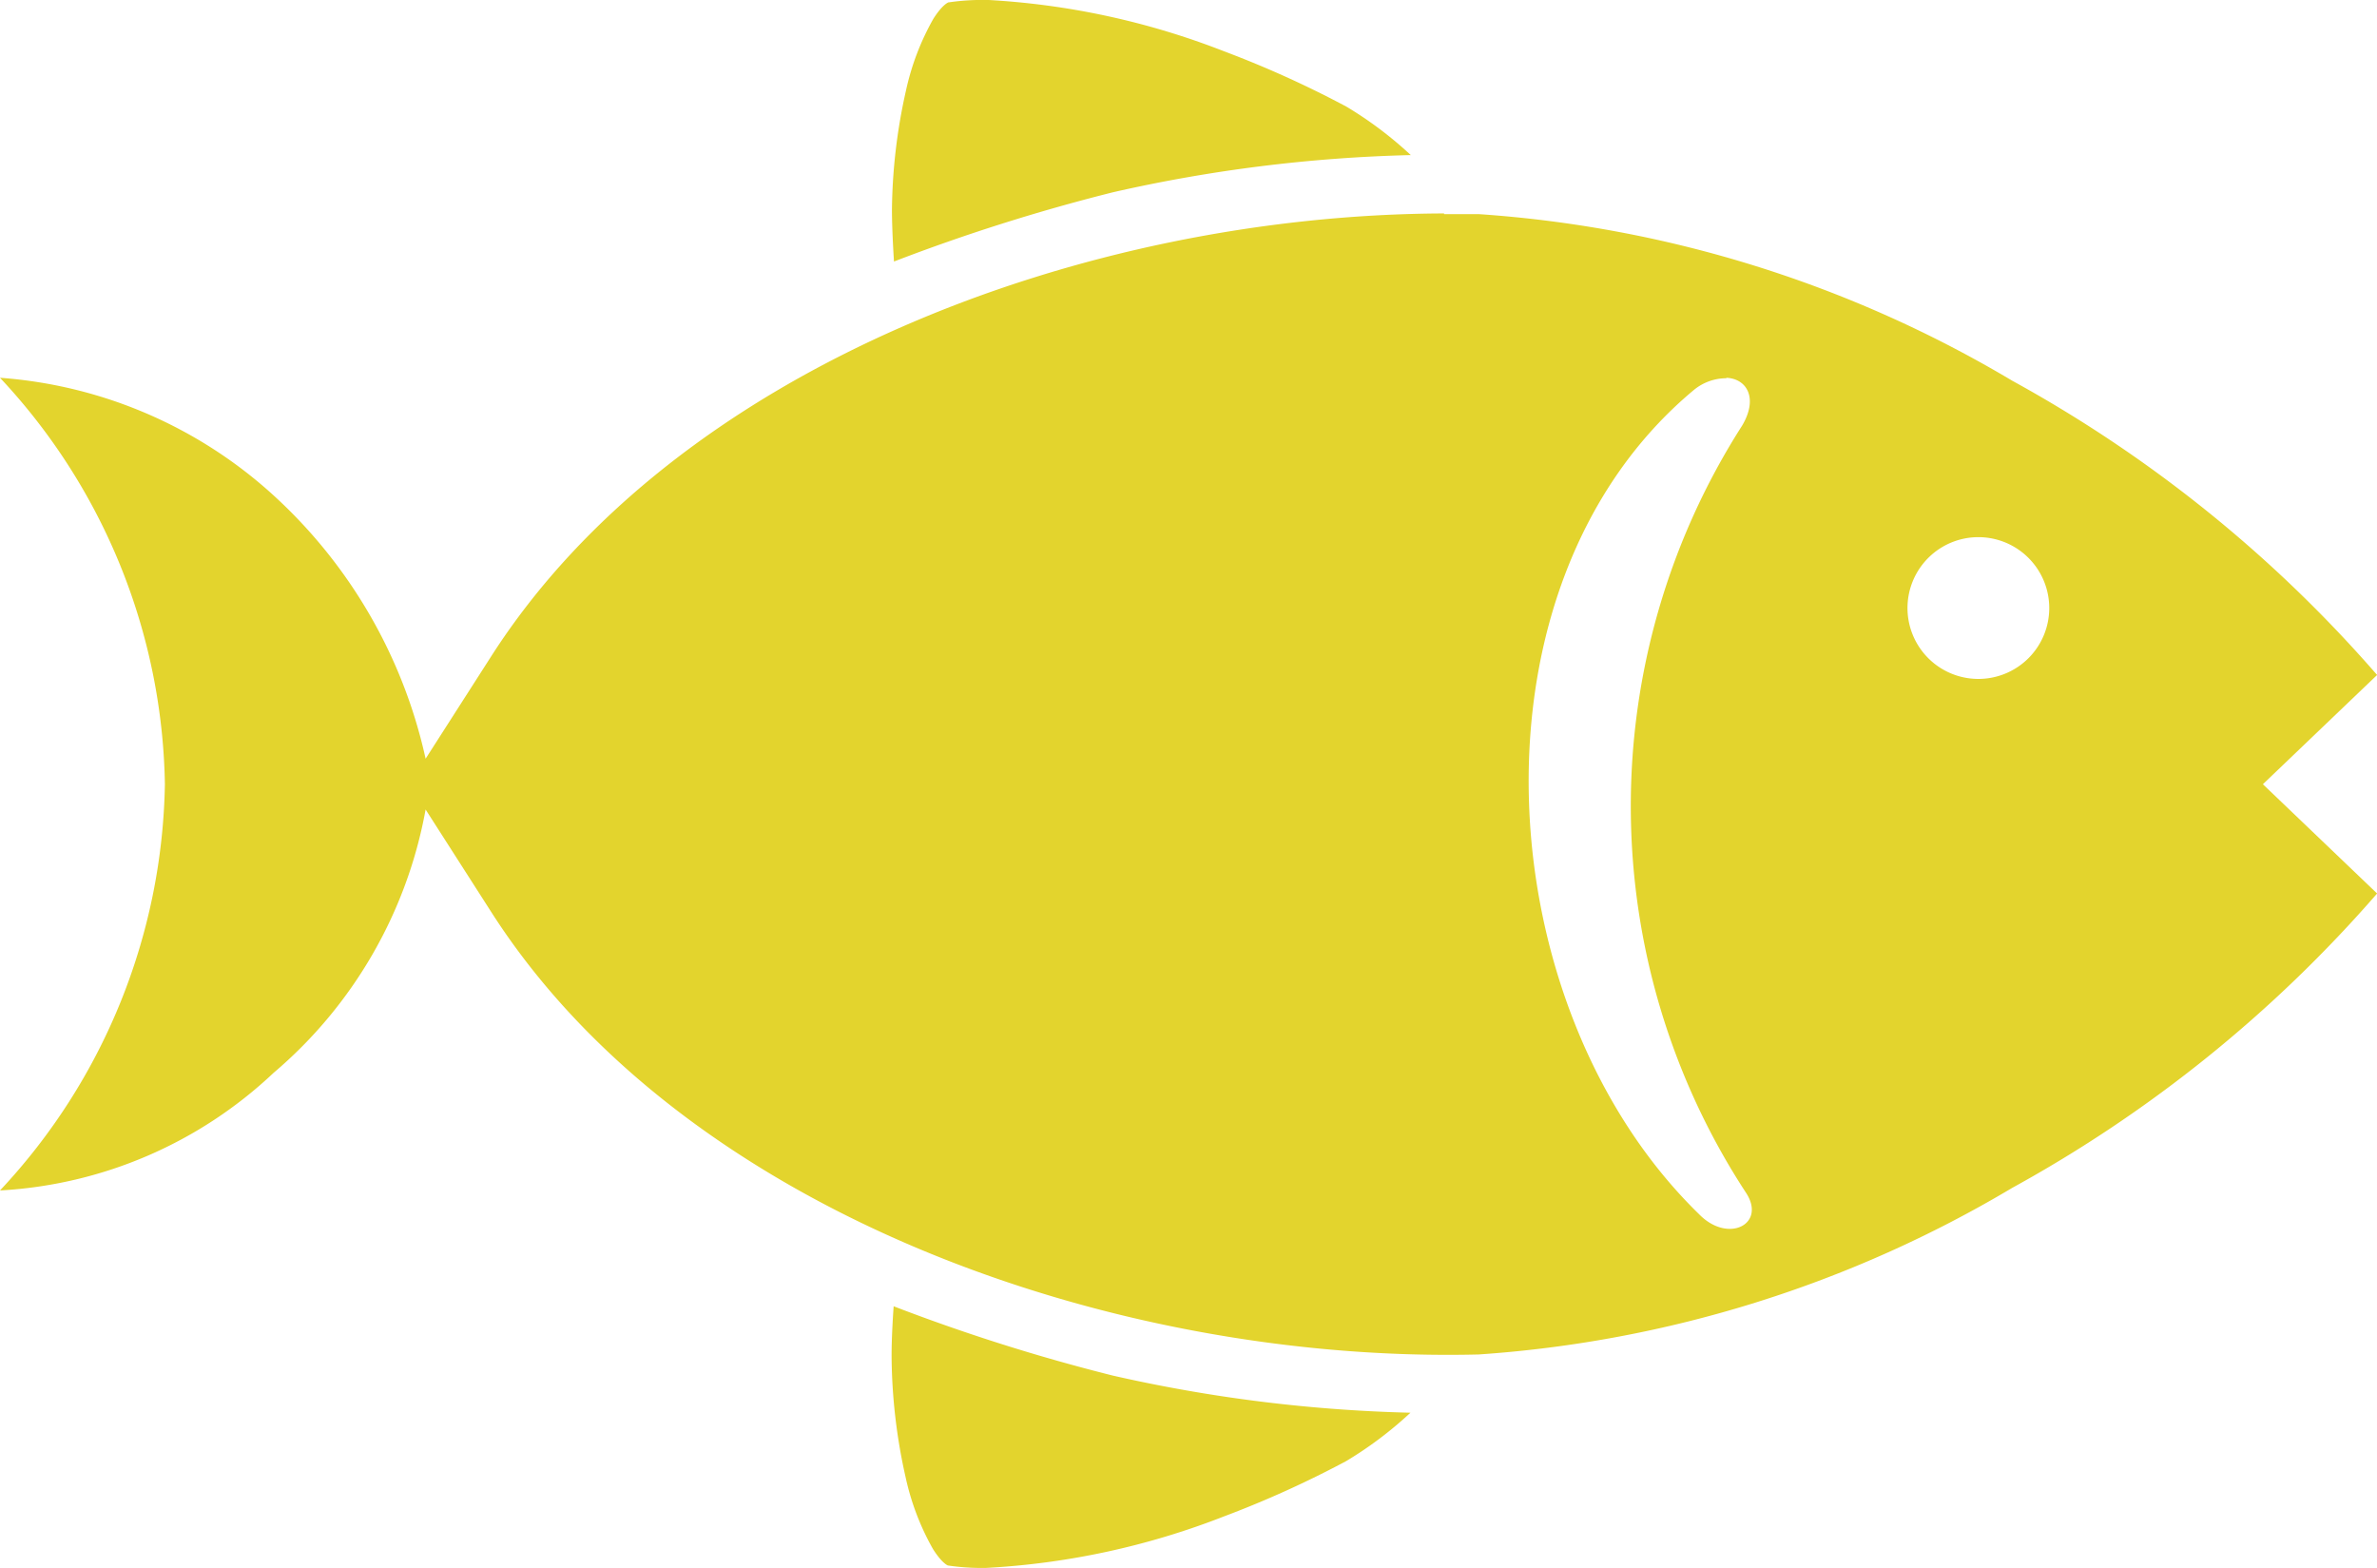 <svg xmlns="http://www.w3.org/2000/svg" width="21.061" height="13.891" viewBox="0 0 21.061 13.891">
  <path id="Pfad_197" data-name="Pfad 197" d="M-658.273,422.4a2.011,2.011,0,0,0-.343.022c.007,0-.045.011-.13.146a2.265,2.265,0,0,0-.241.631,5,5,0,0,0-.125,1.057c0,.194.018.461.018.461a16.713,16.713,0,0,1,1.942-.614,13.311,13.311,0,0,1,2.637-.329,3.39,3.39,0,0,0-.57-.429,9.107,9.107,0,0,0-1.083-.49,6.765,6.765,0,0,0-2.105-.456Zm4.053,1.891c-3.176.01-6.795,1.351-8.443,3.924l-.581.907a4.453,4.453,0,0,0-1.347-2.333,4.027,4.027,0,0,0-2.424-1.042,5.392,5.392,0,0,1,1.461,3.6,5.392,5.392,0,0,1-1.461,3.6,3.836,3.836,0,0,0,2.424-1.042,3.993,3.993,0,0,0,1.347-2.333l.581.907c1.7,2.657,5.5,4,8.749,3.921a10.64,10.64,0,0,0,4.728-1.476,11.819,11.819,0,0,0,3.233-2.608l-1.012-.968,1.012-.968a11.817,11.817,0,0,0-3.233-2.607,10.64,10.64,0,0,0-4.728-1.476q-.152,0-.306,0Zm2.5,1.456c.183.007.286.181.14.425a6.256,6.256,0,0,0,.033,6.792c.188.282-.158.458-.415.192-1.89-1.842-2.115-5.583-.04-7.305a.453.453,0,0,1,.283-.1Zm2.234,1.412a.628.628,0,0,1,.628.628.628.628,0,0,1-.628.628.628.628,0,0,1-.628-.628.628.628,0,0,1,.628-.628Zm-9.611,6.815s-.02.267-.018.461a5,5,0,0,0,.125,1.057,2.264,2.264,0,0,0,.241.631c.085.135.137.147.13.146a2.02,2.02,0,0,0,.343.022,6.767,6.767,0,0,0,2.105-.456,9.08,9.08,0,0,0,1.083-.49,3.386,3.386,0,0,0,.57-.429,13.31,13.31,0,0,1-2.637-.329,16.692,16.692,0,0,1-1.942-.614Zm0,0" transform="translate(667.015 -422.4)" fill="#e3d42d"/>
</svg>
